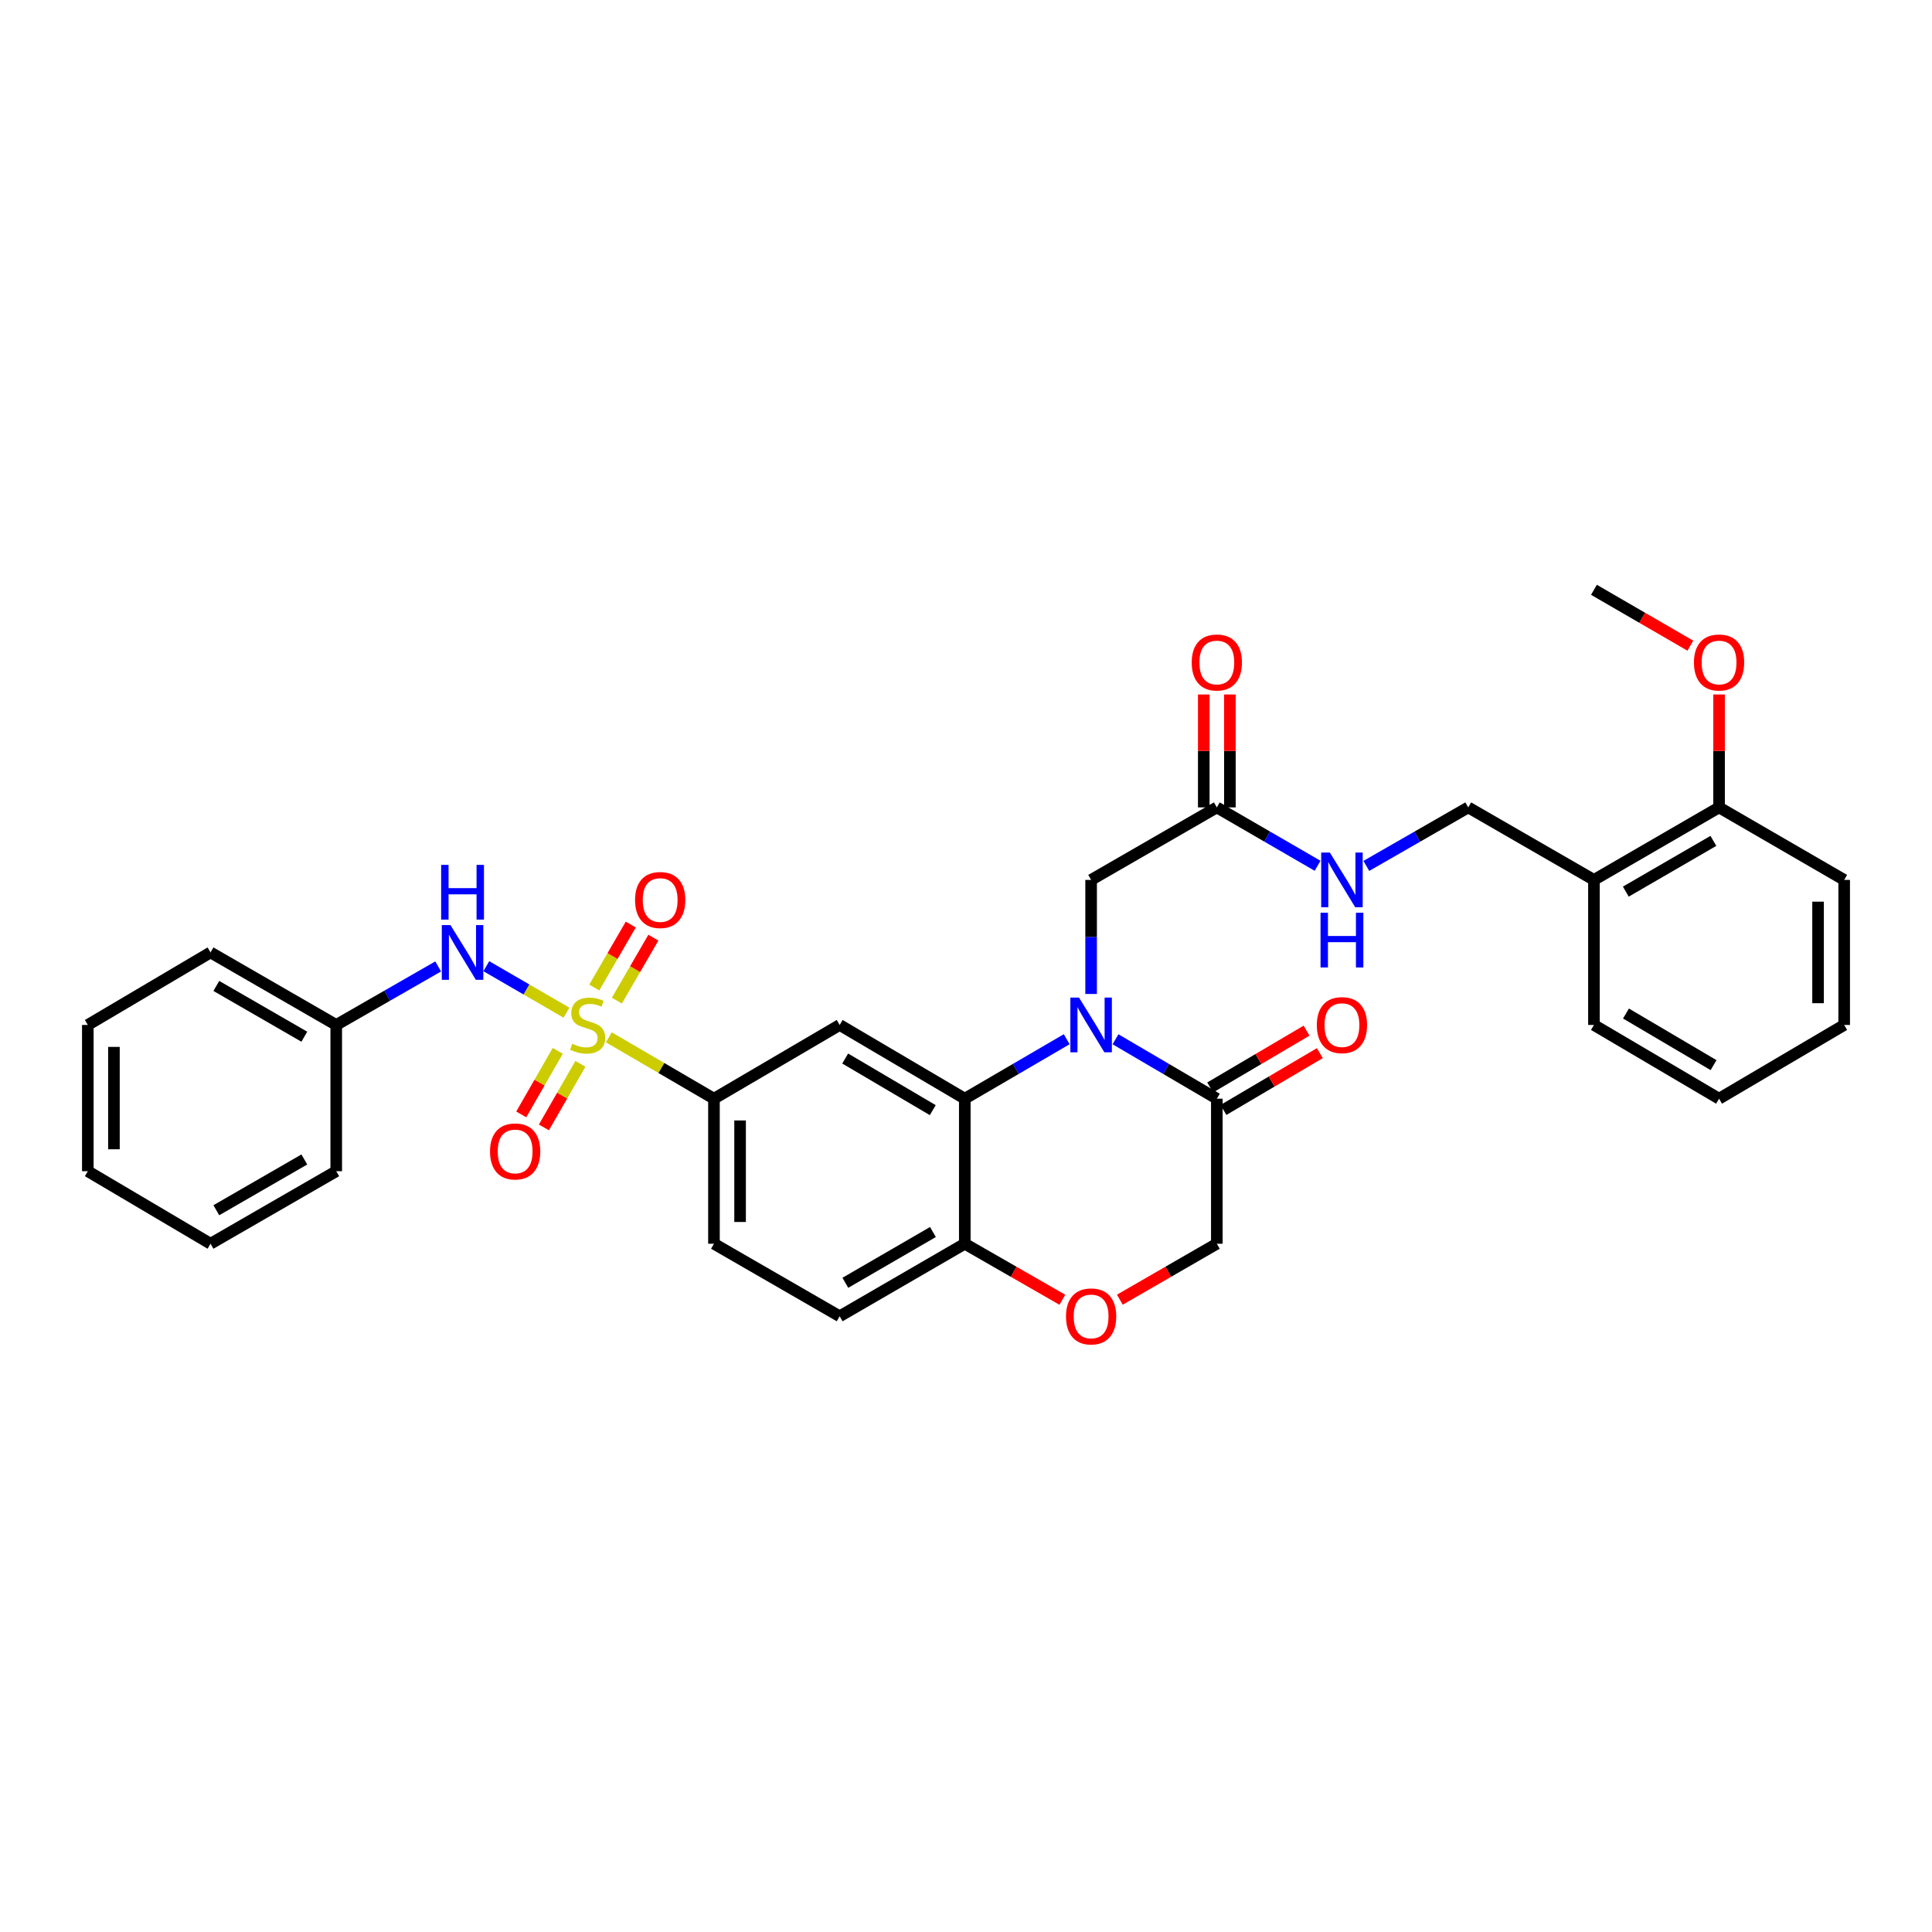 <?xml version='1.0' encoding='iso-8859-1'?>
<svg version='1.1' baseProfile='full'
              xmlns='http://www.w3.org/2000/svg'
                      xmlns:rdkit='http://www.rdkit.org/xml'
                      xmlns:xlink='http://www.w3.org/1999/xlink'
                  xml:space='preserve'
width='1000px' height='1000px' viewBox='0 0 1000 1000'>
<!-- END OF HEADER -->
<rect style='opacity:1.0;fill:#FFFFFF;stroke:none' width='1000' height='1000' x='0' y='0'> </rect>
<path class='bond-4' d='M 315.152,536.925 L 342.35,552.805' style='fill:none;fill-rule:evenodd;stroke:#CCCC00;stroke-width:6px;stroke-linecap:butt;stroke-linejoin:miter;stroke-opacity:1' />
<path class='bond-4' d='M 342.35,552.805 L 369.548,568.685' style='fill:none;fill-rule:evenodd;stroke:#000000;stroke-width:6px;stroke-linecap:butt;stroke-linejoin:miter;stroke-opacity:1' />
<path class='bond-5' d='M 293.228,524.17 L 272.472,512.137' style='fill:none;fill-rule:evenodd;stroke:#CCCC00;stroke-width:6px;stroke-linecap:butt;stroke-linejoin:miter;stroke-opacity:1' />
<path class='bond-5' d='M 272.472,512.137 L 251.715,500.103' style='fill:none;fill-rule:evenodd;stroke:#0000FF;stroke-width:6px;stroke-linecap:butt;stroke-linejoin:miter;stroke-opacity:1' />
<path class='bond-9' d='M 288.692,543.918 L 279.247,560.367' style='fill:none;fill-rule:evenodd;stroke:#CCCC00;stroke-width:6px;stroke-linecap:butt;stroke-linejoin:miter;stroke-opacity:1' />
<path class='bond-9' d='M 279.247,560.367 L 269.802,576.815' style='fill:none;fill-rule:evenodd;stroke:#FF0000;stroke-width:6px;stroke-linecap:butt;stroke-linejoin:miter;stroke-opacity:1' />
<path class='bond-9' d='M 300.415,550.649 L 290.97,567.098' style='fill:none;fill-rule:evenodd;stroke:#CCCC00;stroke-width:6px;stroke-linecap:butt;stroke-linejoin:miter;stroke-opacity:1' />
<path class='bond-9' d='M 290.97,567.098 L 281.525,583.546' style='fill:none;fill-rule:evenodd;stroke:#FF0000;stroke-width:6px;stroke-linecap:butt;stroke-linejoin:miter;stroke-opacity:1' />
<path class='bond-10' d='M 319.296,517.917 L 328.74,501.621' style='fill:none;fill-rule:evenodd;stroke:#CCCC00;stroke-width:6px;stroke-linecap:butt;stroke-linejoin:miter;stroke-opacity:1' />
<path class='bond-10' d='M 328.74,501.621 L 338.185,485.324' style='fill:none;fill-rule:evenodd;stroke:#FF0000;stroke-width:6px;stroke-linecap:butt;stroke-linejoin:miter;stroke-opacity:1' />
<path class='bond-10' d='M 307.6,511.138 L 317.044,494.842' style='fill:none;fill-rule:evenodd;stroke:#CCCC00;stroke-width:6px;stroke-linecap:butt;stroke-linejoin:miter;stroke-opacity:1' />
<path class='bond-10' d='M 317.044,494.842 L 326.489,478.546' style='fill:none;fill-rule:evenodd;stroke:#FF0000;stroke-width:6px;stroke-linecap:butt;stroke-linejoin:miter;stroke-opacity:1' />
<path class='bond-0' d='M 552.127,537.893 L 525.752,553.289' style='fill:none;fill-rule:evenodd;stroke:#0000FF;stroke-width:6px;stroke-linecap:butt;stroke-linejoin:miter;stroke-opacity:1' />
<path class='bond-0' d='M 525.752,553.289 L 499.377,568.685' style='fill:none;fill-rule:evenodd;stroke:#000000;stroke-width:6px;stroke-linecap:butt;stroke-linejoin:miter;stroke-opacity:1' />
<path class='bond-3' d='M 577.386,537.925 L 603.607,553.305' style='fill:none;fill-rule:evenodd;stroke:#0000FF;stroke-width:6px;stroke-linecap:butt;stroke-linejoin:miter;stroke-opacity:1' />
<path class='bond-3' d='M 603.607,553.305 L 629.828,568.685' style='fill:none;fill-rule:evenodd;stroke:#000000;stroke-width:6px;stroke-linecap:butt;stroke-linejoin:miter;stroke-opacity:1' />
<path class='bond-8' d='M 564.76,514.482 L 564.76,484.961' style='fill:none;fill-rule:evenodd;stroke:#0000FF;stroke-width:6px;stroke-linecap:butt;stroke-linejoin:miter;stroke-opacity:1' />
<path class='bond-8' d='M 564.76,484.961 L 564.76,455.44' style='fill:none;fill-rule:evenodd;stroke:#000000;stroke-width:6px;stroke-linecap:butt;stroke-linejoin:miter;stroke-opacity:1' />
<path class='bond-1' d='M 499.377,568.685 L 434.616,530.519' style='fill:none;fill-rule:evenodd;stroke:#000000;stroke-width:6px;stroke-linecap:butt;stroke-linejoin:miter;stroke-opacity:1' />
<path class='bond-1' d='M 482.799,574.607 L 437.467,547.89' style='fill:none;fill-rule:evenodd;stroke:#000000;stroke-width:6px;stroke-linecap:butt;stroke-linejoin:miter;stroke-opacity:1' />
<path class='bond-33' d='M 499.377,568.685 L 499.377,643.757' style='fill:none;fill-rule:evenodd;stroke:#000000;stroke-width:6px;stroke-linecap:butt;stroke-linejoin:miter;stroke-opacity:1' />
<path class='bond-2' d='M 434.616,530.519 L 369.548,568.685' style='fill:none;fill-rule:evenodd;stroke:#000000;stroke-width:6px;stroke-linecap:butt;stroke-linejoin:miter;stroke-opacity:1' />
<path class='bond-15' d='M 633.26,574.509 L 658.201,559.81' style='fill:none;fill-rule:evenodd;stroke:#000000;stroke-width:6px;stroke-linecap:butt;stroke-linejoin:miter;stroke-opacity:1' />
<path class='bond-15' d='M 658.201,559.81 L 683.141,545.111' style='fill:none;fill-rule:evenodd;stroke:#FF0000;stroke-width:6px;stroke-linecap:butt;stroke-linejoin:miter;stroke-opacity:1' />
<path class='bond-15' d='M 626.396,562.862 L 651.337,548.164' style='fill:none;fill-rule:evenodd;stroke:#000000;stroke-width:6px;stroke-linecap:butt;stroke-linejoin:miter;stroke-opacity:1' />
<path class='bond-15' d='M 651.337,548.164 L 676.277,533.465' style='fill:none;fill-rule:evenodd;stroke:#FF0000;stroke-width:6px;stroke-linecap:butt;stroke-linejoin:miter;stroke-opacity:1' />
<path class='bond-35' d='M 629.828,568.685 L 629.828,643.757' style='fill:none;fill-rule:evenodd;stroke:#000000;stroke-width:6px;stroke-linecap:butt;stroke-linejoin:miter;stroke-opacity:1' />
<path class='bond-17' d='M 369.548,568.685 L 369.548,643.757' style='fill:none;fill-rule:evenodd;stroke:#000000;stroke-width:6px;stroke-linecap:butt;stroke-linejoin:miter;stroke-opacity:1' />
<path class='bond-17' d='M 383.067,579.946 L 383.067,632.496' style='fill:none;fill-rule:evenodd;stroke:#000000;stroke-width:6px;stroke-linecap:butt;stroke-linejoin:miter;stroke-opacity:1' />
<path class='bond-21' d='M 226.795,500.225 L 200.415,515.372' style='fill:none;fill-rule:evenodd;stroke:#0000FF;stroke-width:6px;stroke-linecap:butt;stroke-linejoin:miter;stroke-opacity:1' />
<path class='bond-21' d='M 200.415,515.372 L 174.036,530.519' style='fill:none;fill-rule:evenodd;stroke:#000000;stroke-width:6px;stroke-linecap:butt;stroke-linejoin:miter;stroke-opacity:1' />
<path class='bond-6' d='M 549.875,672.754 L 524.626,658.255' style='fill:none;fill-rule:evenodd;stroke:#FF0000;stroke-width:6px;stroke-linecap:butt;stroke-linejoin:miter;stroke-opacity:1' />
<path class='bond-6' d='M 524.626,658.255 L 499.377,643.757' style='fill:none;fill-rule:evenodd;stroke:#000000;stroke-width:6px;stroke-linecap:butt;stroke-linejoin:miter;stroke-opacity:1' />
<path class='bond-13' d='M 579.638,672.716 L 604.733,658.237' style='fill:none;fill-rule:evenodd;stroke:#FF0000;stroke-width:6px;stroke-linecap:butt;stroke-linejoin:miter;stroke-opacity:1' />
<path class='bond-13' d='M 604.733,658.237 L 629.828,643.757' style='fill:none;fill-rule:evenodd;stroke:#000000;stroke-width:6px;stroke-linecap:butt;stroke-linejoin:miter;stroke-opacity:1' />
<path class='bond-7' d='M 499.377,643.757 L 434.616,681.3' style='fill:none;fill-rule:evenodd;stroke:#000000;stroke-width:6px;stroke-linecap:butt;stroke-linejoin:miter;stroke-opacity:1' />
<path class='bond-7' d='M 482.883,637.694 L 437.55,663.974' style='fill:none;fill-rule:evenodd;stroke:#000000;stroke-width:6px;stroke-linecap:butt;stroke-linejoin:miter;stroke-opacity:1' />
<path class='bond-11' d='M 564.76,455.44 L 629.828,417.911' style='fill:none;fill-rule:evenodd;stroke:#000000;stroke-width:6px;stroke-linecap:butt;stroke-linejoin:miter;stroke-opacity:1' />
<path class='bond-14' d='M 629.828,417.911 L 655.903,433.021' style='fill:none;fill-rule:evenodd;stroke:#000000;stroke-width:6px;stroke-linecap:butt;stroke-linejoin:miter;stroke-opacity:1' />
<path class='bond-14' d='M 655.903,433.021 L 681.977,448.132' style='fill:none;fill-rule:evenodd;stroke:#0000FF;stroke-width:6px;stroke-linecap:butt;stroke-linejoin:miter;stroke-opacity:1' />
<path class='bond-19' d='M 636.587,417.911 L 636.587,388.687' style='fill:none;fill-rule:evenodd;stroke:#000000;stroke-width:6px;stroke-linecap:butt;stroke-linejoin:miter;stroke-opacity:1' />
<path class='bond-19' d='M 636.587,388.687 L 636.587,359.462' style='fill:none;fill-rule:evenodd;stroke:#FF0000;stroke-width:6px;stroke-linecap:butt;stroke-linejoin:miter;stroke-opacity:1' />
<path class='bond-19' d='M 623.069,417.911 L 623.069,388.687' style='fill:none;fill-rule:evenodd;stroke:#000000;stroke-width:6px;stroke-linecap:butt;stroke-linejoin:miter;stroke-opacity:1' />
<path class='bond-19' d='M 623.069,388.687 L 623.069,359.462' style='fill:none;fill-rule:evenodd;stroke:#FF0000;stroke-width:6px;stroke-linecap:butt;stroke-linejoin:miter;stroke-opacity:1' />
<path class='bond-12' d='M 825.025,455.44 L 759.957,417.911' style='fill:none;fill-rule:evenodd;stroke:#000000;stroke-width:6px;stroke-linecap:butt;stroke-linejoin:miter;stroke-opacity:1' />
<path class='bond-18' d='M 825.025,455.44 L 889.785,417.911' style='fill:none;fill-rule:evenodd;stroke:#000000;stroke-width:6px;stroke-linecap:butt;stroke-linejoin:miter;stroke-opacity:1' />
<path class='bond-18' d='M 841.517,461.507 L 886.849,435.237' style='fill:none;fill-rule:evenodd;stroke:#000000;stroke-width:6px;stroke-linecap:butt;stroke-linejoin:miter;stroke-opacity:1' />
<path class='bond-23' d='M 825.025,455.44 L 825.025,530.519' style='fill:none;fill-rule:evenodd;stroke:#000000;stroke-width:6px;stroke-linecap:butt;stroke-linejoin:miter;stroke-opacity:1' />
<path class='bond-16' d='M 707.213,448.192 L 733.585,433.052' style='fill:none;fill-rule:evenodd;stroke:#0000FF;stroke-width:6px;stroke-linecap:butt;stroke-linejoin:miter;stroke-opacity:1' />
<path class='bond-16' d='M 733.585,433.052 L 759.957,417.911' style='fill:none;fill-rule:evenodd;stroke:#000000;stroke-width:6px;stroke-linecap:butt;stroke-linejoin:miter;stroke-opacity:1' />
<path class='bond-20' d='M 369.548,643.757 L 434.616,681.3' style='fill:none;fill-rule:evenodd;stroke:#000000;stroke-width:6px;stroke-linecap:butt;stroke-linejoin:miter;stroke-opacity:1' />
<path class='bond-22' d='M 889.785,417.911 L 889.785,388.687' style='fill:none;fill-rule:evenodd;stroke:#000000;stroke-width:6px;stroke-linecap:butt;stroke-linejoin:miter;stroke-opacity:1' />
<path class='bond-22' d='M 889.785,388.687 L 889.785,359.462' style='fill:none;fill-rule:evenodd;stroke:#FF0000;stroke-width:6px;stroke-linecap:butt;stroke-linejoin:miter;stroke-opacity:1' />
<path class='bond-24' d='M 889.785,417.911 L 954.545,455.44' style='fill:none;fill-rule:evenodd;stroke:#000000;stroke-width:6px;stroke-linecap:butt;stroke-linejoin:miter;stroke-opacity:1' />
<path class='bond-25' d='M 174.036,530.519 L 108.968,492.975' style='fill:none;fill-rule:evenodd;stroke:#000000;stroke-width:6px;stroke-linecap:butt;stroke-linejoin:miter;stroke-opacity:1' />
<path class='bond-25' d='M 157.52,536.596 L 111.972,510.316' style='fill:none;fill-rule:evenodd;stroke:#000000;stroke-width:6px;stroke-linecap:butt;stroke-linejoin:miter;stroke-opacity:1' />
<path class='bond-26' d='M 174.036,530.519 L 174.036,606.214' style='fill:none;fill-rule:evenodd;stroke:#000000;stroke-width:6px;stroke-linecap:butt;stroke-linejoin:miter;stroke-opacity:1' />
<path class='bond-27' d='M 874.914,334.203 L 849.969,319.742' style='fill:none;fill-rule:evenodd;stroke:#FF0000;stroke-width:6px;stroke-linecap:butt;stroke-linejoin:miter;stroke-opacity:1' />
<path class='bond-27' d='M 849.969,319.742 L 825.025,305.281' style='fill:none;fill-rule:evenodd;stroke:#000000;stroke-width:6px;stroke-linecap:butt;stroke-linejoin:miter;stroke-opacity:1' />
<path class='bond-28' d='M 825.025,530.519 L 889.785,568.685' style='fill:none;fill-rule:evenodd;stroke:#000000;stroke-width:6px;stroke-linecap:butt;stroke-linejoin:miter;stroke-opacity:1' />
<path class='bond-28' d='M 841.603,524.598 L 886.935,551.314' style='fill:none;fill-rule:evenodd;stroke:#000000;stroke-width:6px;stroke-linecap:butt;stroke-linejoin:miter;stroke-opacity:1' />
<path class='bond-36' d='M 954.545,455.44 L 954.545,530.519' style='fill:none;fill-rule:evenodd;stroke:#000000;stroke-width:6px;stroke-linecap:butt;stroke-linejoin:miter;stroke-opacity:1' />
<path class='bond-36' d='M 941.027,466.702 L 941.027,519.257' style='fill:none;fill-rule:evenodd;stroke:#000000;stroke-width:6px;stroke-linecap:butt;stroke-linejoin:miter;stroke-opacity:1' />
<path class='bond-31' d='M 108.968,492.975 L 45.455,530.519' style='fill:none;fill-rule:evenodd;stroke:#000000;stroke-width:6px;stroke-linecap:butt;stroke-linejoin:miter;stroke-opacity:1' />
<path class='bond-30' d='M 174.036,606.214 L 108.968,643.757' style='fill:none;fill-rule:evenodd;stroke:#000000;stroke-width:6px;stroke-linecap:butt;stroke-linejoin:miter;stroke-opacity:1' />
<path class='bond-30' d='M 157.52,600.136 L 111.972,626.417' style='fill:none;fill-rule:evenodd;stroke:#000000;stroke-width:6px;stroke-linecap:butt;stroke-linejoin:miter;stroke-opacity:1' />
<path class='bond-29' d='M 889.785,568.685 L 954.545,530.519' style='fill:none;fill-rule:evenodd;stroke:#000000;stroke-width:6px;stroke-linecap:butt;stroke-linejoin:miter;stroke-opacity:1' />
<path class='bond-32' d='M 108.968,643.757 L 45.455,606.214' style='fill:none;fill-rule:evenodd;stroke:#000000;stroke-width:6px;stroke-linecap:butt;stroke-linejoin:miter;stroke-opacity:1' />
<path class='bond-34' d='M 45.455,530.519 L 45.455,606.214' style='fill:none;fill-rule:evenodd;stroke:#000000;stroke-width:6px;stroke-linecap:butt;stroke-linejoin:miter;stroke-opacity:1' />
<path class='bond-34' d='M 58.973,541.873 L 58.973,594.86' style='fill:none;fill-rule:evenodd;stroke:#000000;stroke-width:6px;stroke-linecap:butt;stroke-linejoin:miter;stroke-opacity:1' />
<path  class='atom-0' d='M 296.18 540.239
Q 296.5 540.359, 297.82 540.919
Q 299.14 541.479, 300.58 541.839
Q 302.06 542.159, 303.5 542.159
Q 306.18 542.159, 307.74 540.879
Q 309.3 539.559, 309.3 537.279
Q 309.3 535.719, 308.5 534.759
Q 307.74 533.799, 306.54 533.279
Q 305.34 532.759, 303.34 532.159
Q 300.82 531.399, 299.3 530.679
Q 297.82 529.959, 296.74 528.439
Q 295.7 526.919, 295.7 524.359
Q 295.7 520.799, 298.1 518.599
Q 300.54 516.399, 305.34 516.399
Q 308.62 516.399, 312.34 517.959
L 311.42 521.039
Q 308.02 519.639, 305.46 519.639
Q 302.7 519.639, 301.18 520.799
Q 299.66 521.919, 299.7 523.879
Q 299.7 525.399, 300.46 526.319
Q 301.26 527.239, 302.38 527.759
Q 303.54 528.279, 305.46 528.879
Q 308.02 529.679, 309.54 530.479
Q 311.06 531.279, 312.14 532.919
Q 313.26 534.519, 313.26 537.279
Q 313.26 541.199, 310.62 543.319
Q 308.02 545.399, 303.66 545.399
Q 301.14 545.399, 299.22 544.839
Q 297.34 544.319, 295.1 543.399
L 296.18 540.239
' fill='#CCCC00'/>
<path  class='atom-1' d='M 558.5 516.359
L 567.78 531.359
Q 568.7 532.839, 570.18 535.519
Q 571.66 538.199, 571.74 538.359
L 571.74 516.359
L 575.5 516.359
L 575.5 544.679
L 571.62 544.679
L 561.66 528.279
Q 560.5 526.359, 559.26 524.159
Q 558.06 521.959, 557.7 521.279
L 557.7 544.679
L 554.02 544.679
L 554.02 516.359
L 558.5 516.359
' fill='#0000FF'/>
<path  class='atom-6' d='M 233.16 478.815
L 242.44 493.815
Q 243.36 495.295, 244.84 497.975
Q 246.32 500.655, 246.4 500.815
L 246.4 478.815
L 250.16 478.815
L 250.16 507.135
L 246.28 507.135
L 236.32 490.735
Q 235.16 488.815, 233.92 486.615
Q 232.72 484.415, 232.36 483.735
L 232.36 507.135
L 228.68 507.135
L 228.68 478.815
L 233.16 478.815
' fill='#0000FF'/>
<path  class='atom-6' d='M 228.34 447.663
L 232.18 447.663
L 232.18 459.703
L 246.66 459.703
L 246.66 447.663
L 250.5 447.663
L 250.5 475.983
L 246.66 475.983
L 246.66 462.903
L 232.18 462.903
L 232.18 475.983
L 228.34 475.983
L 228.34 447.663
' fill='#0000FF'/>
<path  class='atom-7' d='M 551.76 681.38
Q 551.76 674.58, 555.12 670.78
Q 558.48 666.98, 564.76 666.98
Q 571.04 666.98, 574.4 670.78
Q 577.76 674.58, 577.76 681.38
Q 577.76 688.26, 574.36 692.18
Q 570.96 696.06, 564.76 696.06
Q 558.52 696.06, 555.12 692.18
Q 551.76 688.3, 551.76 681.38
M 564.76 692.86
Q 569.08 692.86, 571.4 689.98
Q 573.76 687.06, 573.76 681.38
Q 573.76 675.82, 571.4 673.02
Q 569.08 670.18, 564.76 670.18
Q 560.44 670.18, 558.08 672.98
Q 555.76 675.78, 555.76 681.38
Q 555.76 687.1, 558.08 689.98
Q 560.44 692.86, 564.76 692.86
' fill='#FF0000'/>
<path  class='atom-10' d='M 253.637 595.982
Q 253.637 589.182, 256.997 585.382
Q 260.357 581.582, 266.637 581.582
Q 272.917 581.582, 276.277 585.382
Q 279.637 589.182, 279.637 595.982
Q 279.637 602.862, 276.237 606.782
Q 272.837 610.662, 266.637 610.662
Q 260.397 610.662, 256.997 606.782
Q 253.637 602.902, 253.637 595.982
M 266.637 607.462
Q 270.957 607.462, 273.277 604.582
Q 275.637 601.662, 275.637 595.982
Q 275.637 590.422, 273.277 587.622
Q 270.957 584.782, 266.637 584.782
Q 262.317 584.782, 259.957 587.582
Q 257.637 590.382, 257.637 595.982
Q 257.637 601.702, 259.957 604.582
Q 262.317 607.462, 266.637 607.462
' fill='#FF0000'/>
<path  class='atom-11' d='M 328.708 465.846
Q 328.708 459.046, 332.068 455.246
Q 335.428 451.446, 341.708 451.446
Q 347.988 451.446, 351.348 455.246
Q 354.708 459.046, 354.708 465.846
Q 354.708 472.726, 351.308 476.646
Q 347.908 480.526, 341.708 480.526
Q 335.468 480.526, 332.068 476.646
Q 328.708 472.766, 328.708 465.846
M 341.708 477.326
Q 346.028 477.326, 348.348 474.446
Q 350.708 471.526, 350.708 465.846
Q 350.708 460.286, 348.348 457.486
Q 346.028 454.646, 341.708 454.646
Q 337.388 454.646, 335.028 457.446
Q 332.708 460.246, 332.708 465.846
Q 332.708 471.566, 335.028 474.446
Q 337.388 477.326, 341.708 477.326
' fill='#FF0000'/>
<path  class='atom-15' d='M 688.328 441.28
L 697.608 456.28
Q 698.528 457.76, 700.008 460.44
Q 701.488 463.12, 701.568 463.28
L 701.568 441.28
L 705.328 441.28
L 705.328 469.6
L 701.448 469.6
L 691.488 453.2
Q 690.328 451.28, 689.088 449.08
Q 687.888 446.88, 687.528 446.2
L 687.528 469.6
L 683.848 469.6
L 683.848 441.28
L 688.328 441.28
' fill='#0000FF'/>
<path  class='atom-15' d='M 683.508 472.432
L 687.348 472.432
L 687.348 484.472
L 701.828 484.472
L 701.828 472.432
L 705.668 472.432
L 705.668 500.752
L 701.828 500.752
L 701.828 487.672
L 687.348 487.672
L 687.348 500.752
L 683.508 500.752
L 683.508 472.432
' fill='#0000FF'/>
<path  class='atom-16' d='M 681.588 530.599
Q 681.588 523.799, 684.948 519.999
Q 688.308 516.199, 694.588 516.199
Q 700.868 516.199, 704.228 519.999
Q 707.588 523.799, 707.588 530.599
Q 707.588 537.479, 704.188 541.399
Q 700.788 545.279, 694.588 545.279
Q 688.348 545.279, 684.948 541.399
Q 681.588 537.519, 681.588 530.599
M 694.588 542.079
Q 698.908 542.079, 701.228 539.199
Q 703.588 536.279, 703.588 530.599
Q 703.588 525.039, 701.228 522.239
Q 698.908 519.399, 694.588 519.399
Q 690.268 519.399, 687.908 522.199
Q 685.588 524.999, 685.588 530.599
Q 685.588 536.319, 687.908 539.199
Q 690.268 542.079, 694.588 542.079
' fill='#FF0000'/>
<path  class='atom-20' d='M 616.828 342.905
Q 616.828 336.105, 620.188 332.305
Q 623.548 328.505, 629.828 328.505
Q 636.108 328.505, 639.468 332.305
Q 642.828 336.105, 642.828 342.905
Q 642.828 349.785, 639.428 353.705
Q 636.028 357.585, 629.828 357.585
Q 623.588 357.585, 620.188 353.705
Q 616.828 349.825, 616.828 342.905
M 629.828 354.385
Q 634.148 354.385, 636.468 351.505
Q 638.828 348.585, 638.828 342.905
Q 638.828 337.345, 636.468 334.545
Q 634.148 331.705, 629.828 331.705
Q 625.508 331.705, 623.148 334.505
Q 620.828 337.305, 620.828 342.905
Q 620.828 348.625, 623.148 351.505
Q 625.508 354.385, 629.828 354.385
' fill='#FF0000'/>
<path  class='atom-23' d='M 876.785 342.905
Q 876.785 336.105, 880.145 332.305
Q 883.505 328.505, 889.785 328.505
Q 896.065 328.505, 899.425 332.305
Q 902.785 336.105, 902.785 342.905
Q 902.785 349.785, 899.385 353.705
Q 895.985 357.585, 889.785 357.585
Q 883.545 357.585, 880.145 353.705
Q 876.785 349.825, 876.785 342.905
M 889.785 354.385
Q 894.105 354.385, 896.425 351.505
Q 898.785 348.585, 898.785 342.905
Q 898.785 337.345, 896.425 334.545
Q 894.105 331.705, 889.785 331.705
Q 885.465 331.705, 883.105 334.505
Q 880.785 337.305, 880.785 342.905
Q 880.785 348.625, 883.105 351.505
Q 885.465 354.385, 889.785 354.385
' fill='#FF0000'/>
</svg>
